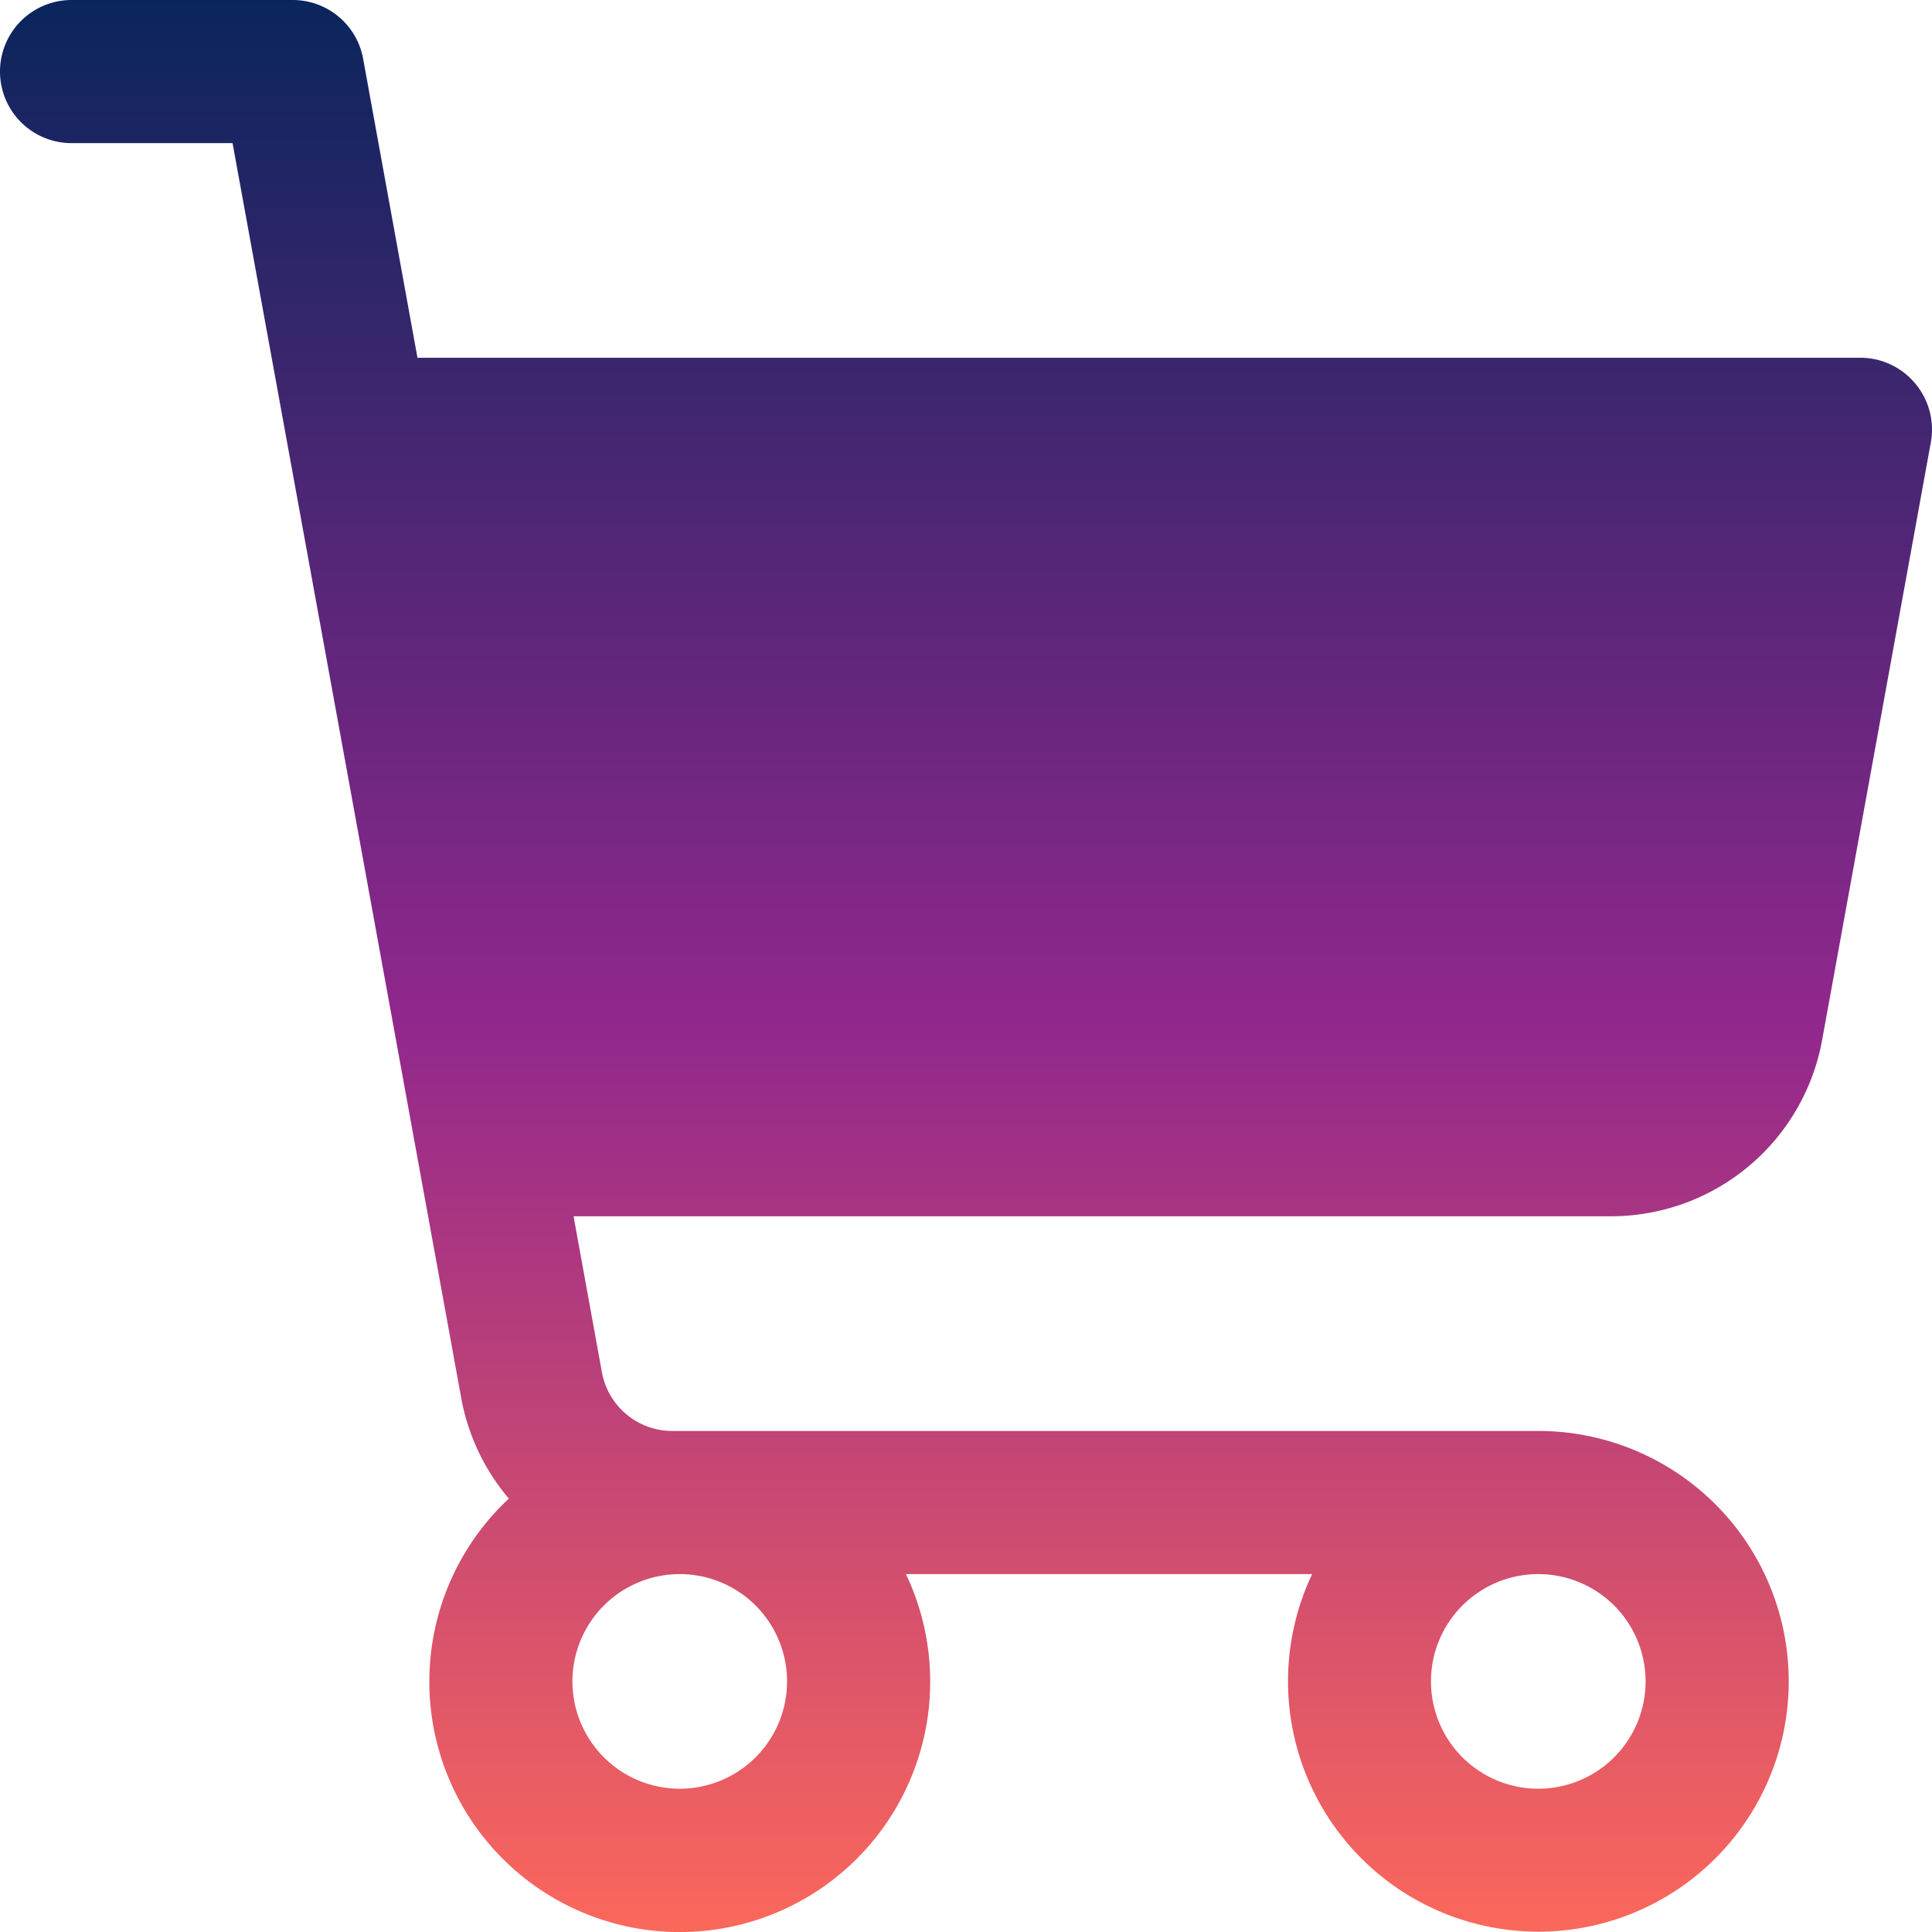 <svg xmlns="http://www.w3.org/2000/svg" xmlns:xlink="http://www.w3.org/1999/xlink" width="24" height="24" viewBox="0 0 24 24"><defs><linearGradient id="linear-gradient" x1="0.5" x2="0.5" y2="1" gradientUnits="objectBoundingBox"><stop offset="0" stop-color="#09255c"></stop><stop offset="0.527" stop-color="#91278d"></stop><stop offset="1" stop-color="#fc685a"></stop></linearGradient></defs><path id="shopping-cart-fill" d="M39.791,20.763a.889.889,0,0,0-.682-.319H21.186l-.675-3.714a.889.889,0,0,0-.874-.73H16.889a.889.889,0,1,0,0,1.778h2l2.84,15.586a2.666,2.666,0,0,0,.592,1.252,3.111,3.111,0,1,0,4.933.938H32.3a3.11,3.11,0,1,0,2.81-1.778H24.351a.889.889,0,0,1-.874-.73l-.352-1.937H36.012a2.666,2.666,0,0,0,2.623-2.189l1.351-7.428A.889.889,0,0,0,39.791,20.763ZM25.777,36.887a1.333,1.333,0,1,1-1.333-1.333A1.333,1.333,0,0,1,25.777,36.887Zm10.665,0a1.333,1.333,0,1,1-1.333-1.333A1.333,1.333,0,0,1,36.442,36.887Z" transform="translate(-16 -16)" fill="url(#linear-gradient)"></path></svg>